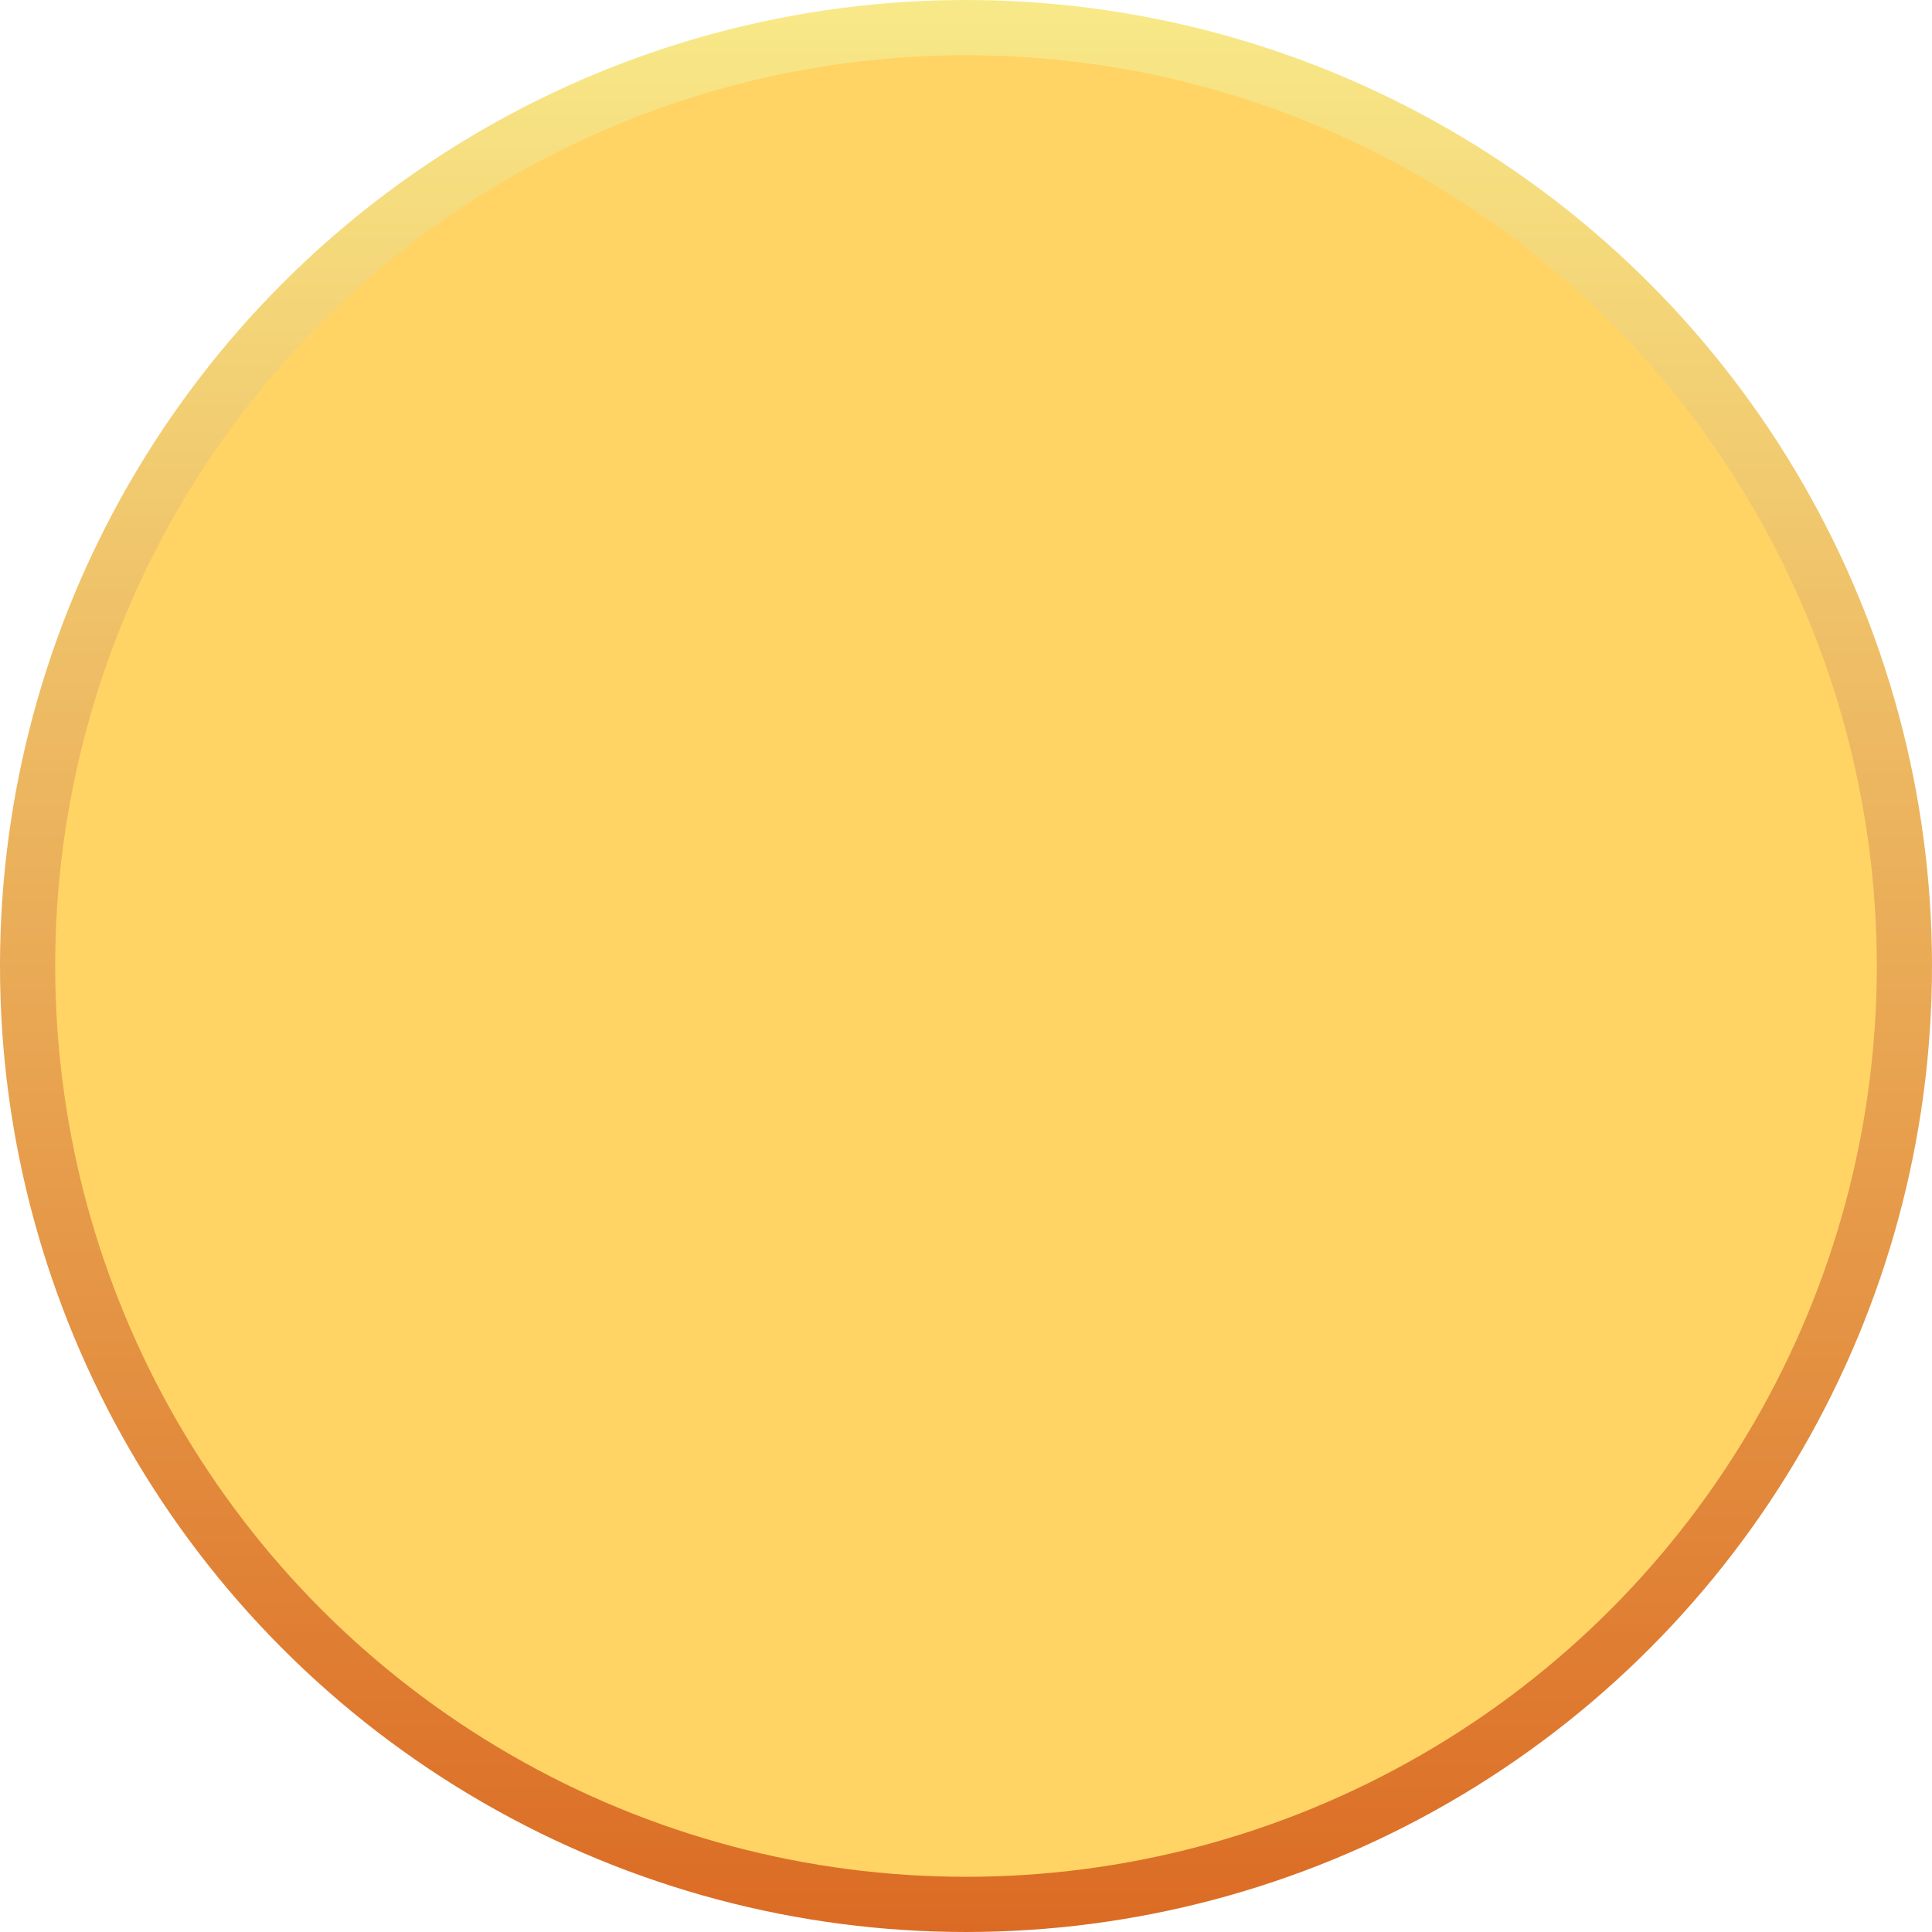 <?xml version="1.0" encoding="UTF-8"?> <svg xmlns="http://www.w3.org/2000/svg" width="70" height="70" viewBox="0 0 70 70" fill="none"> <circle cx="35" cy="35" r="34" fill="#FFD464" stroke="url(#paint0_linear_204_8)" stroke-width="2"></circle> <defs> <linearGradient id="paint0_linear_204_8" x1="35" y1="0" x2="35" y2="70" gradientUnits="userSpaceOnUse"> <stop stop-color="#F8E988"></stop> <stop offset="1" stop-color="#DB6B24"></stop> </linearGradient> </defs> </svg> 